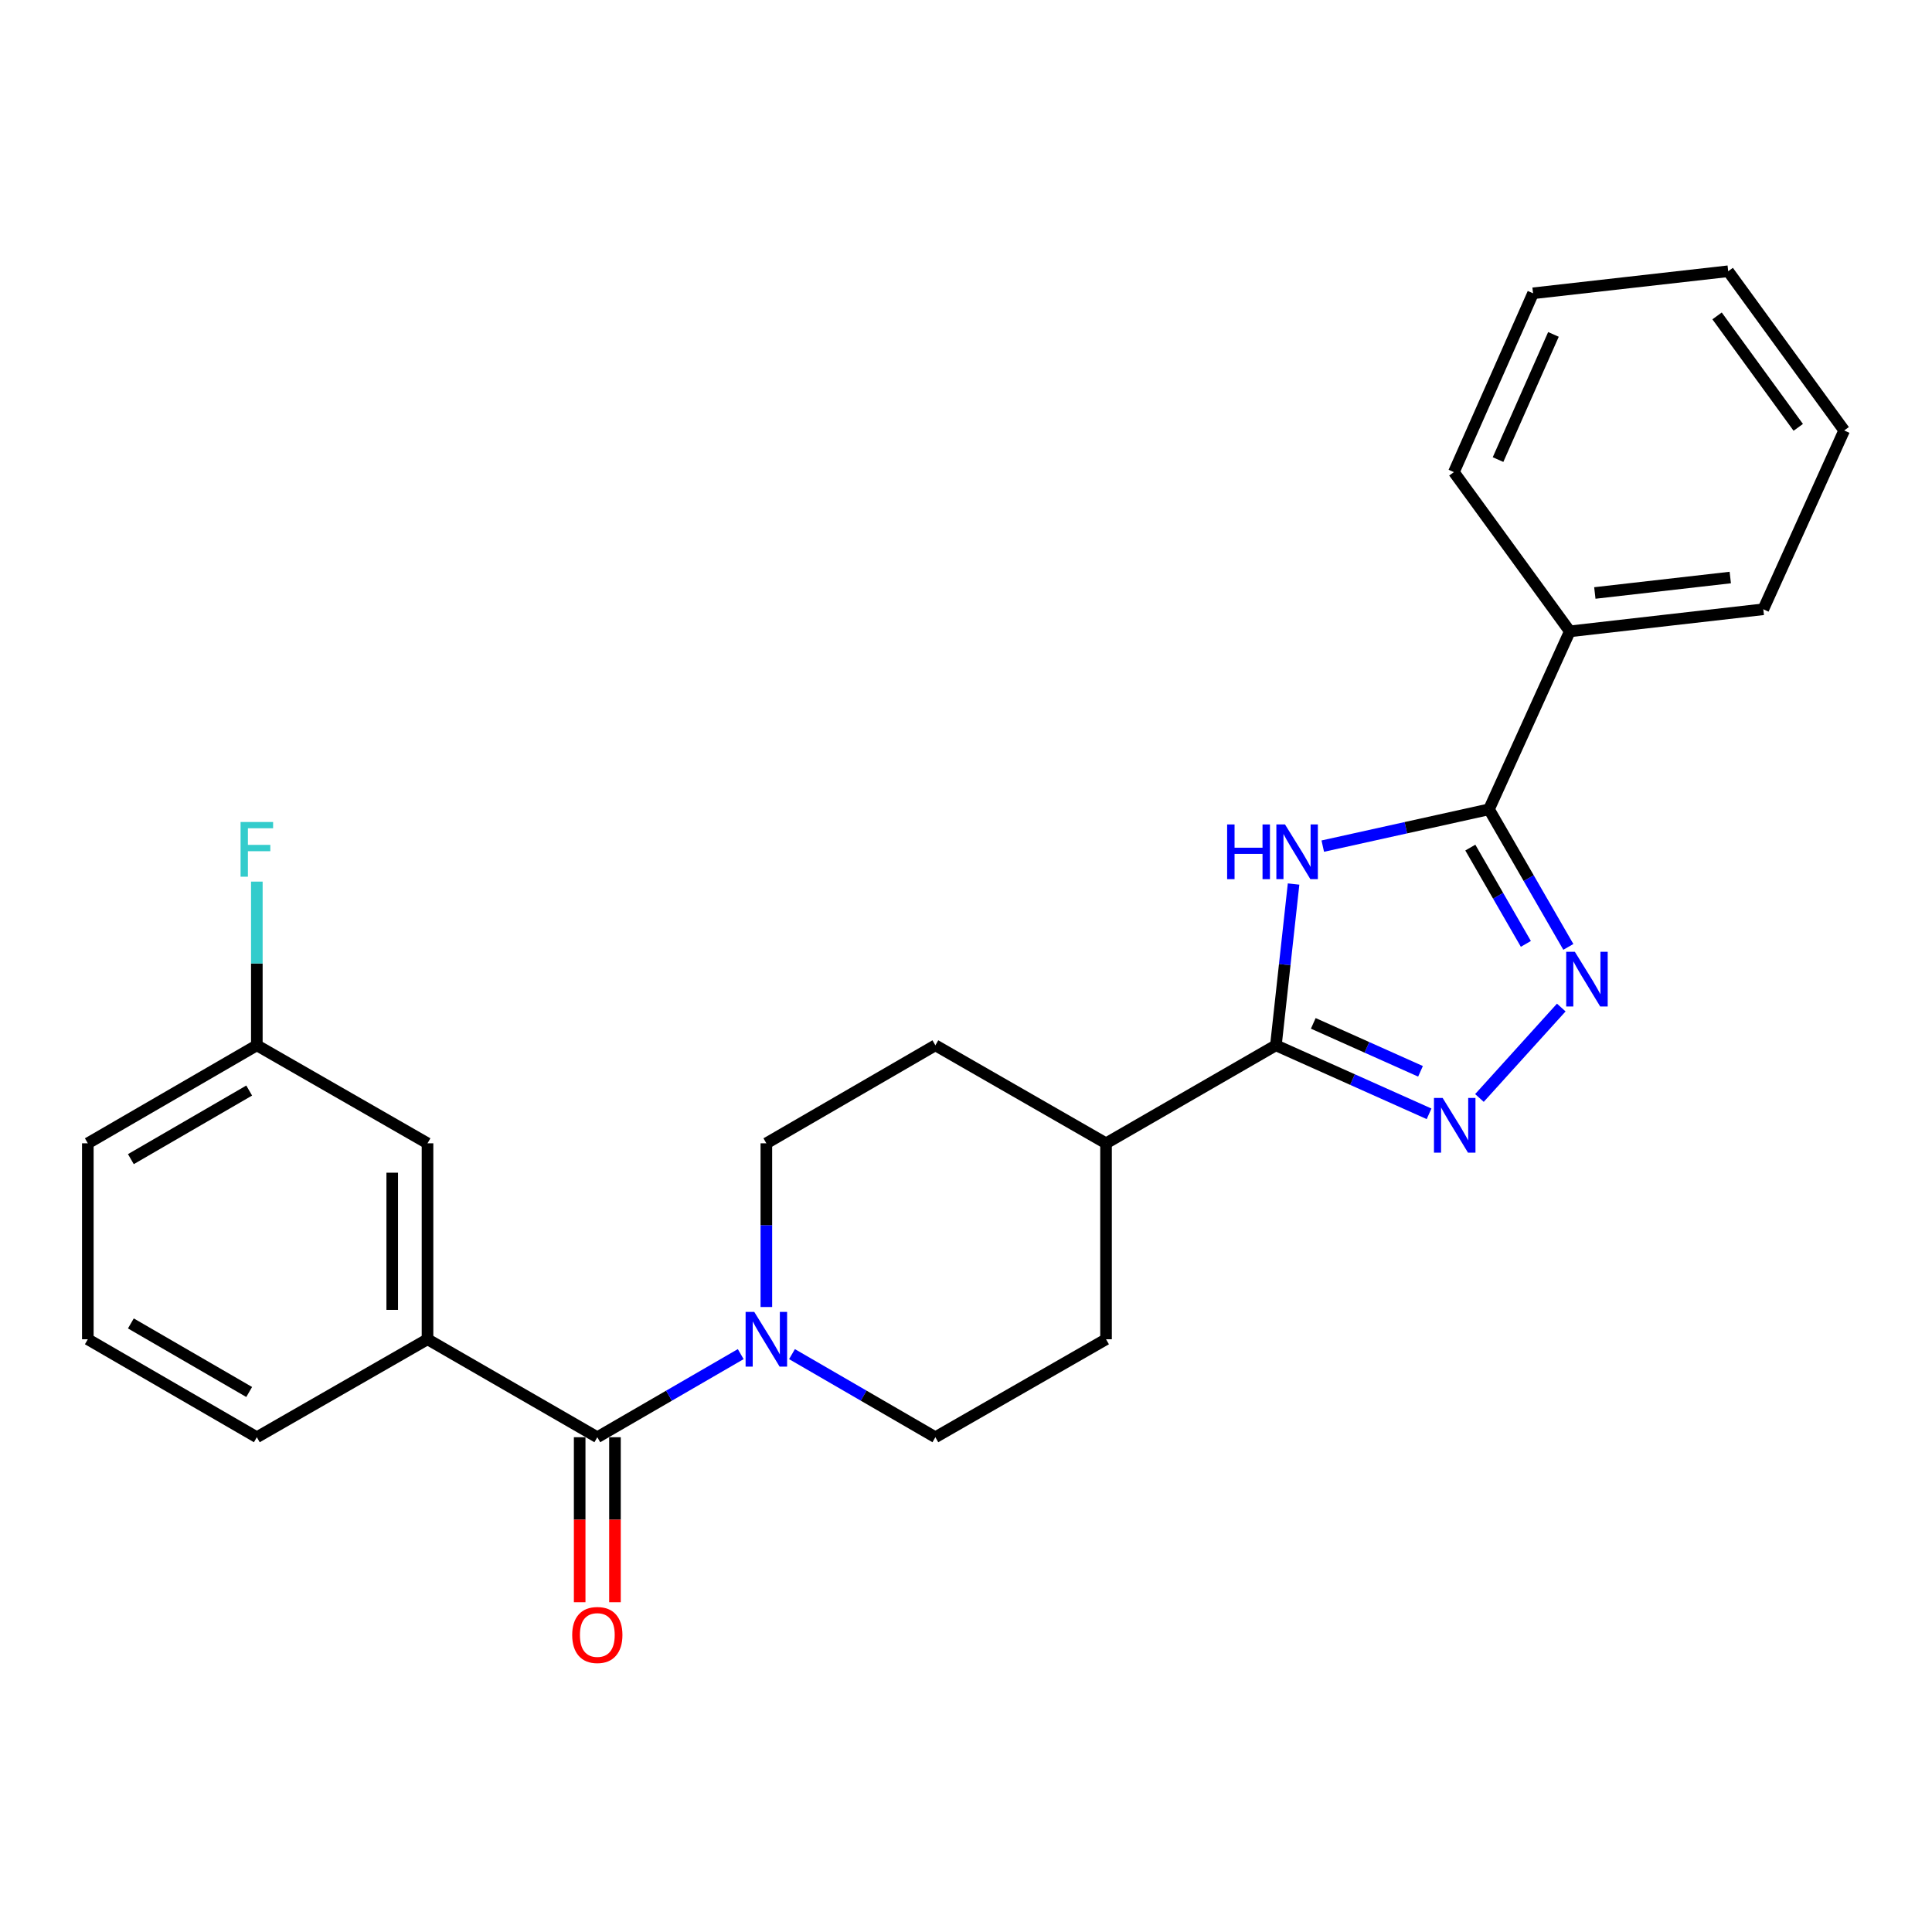 <?xml version='1.0' encoding='iso-8859-1'?>
<svg version='1.1' baseProfile='full'
              xmlns='http://www.w3.org/2000/svg'
                      xmlns:rdkit='http://www.rdkit.org/xml'
                      xmlns:xlink='http://www.w3.org/1999/xlink'
                  xml:space='preserve'
width='1000px' height='1000px' viewBox='0 0 1000 1000'>
<!-- END OF HEADER -->
<rect style='opacity:1.0;fill:#FFFFFF;stroke:none' width='1000' height='1000' x='0' y='0'> </rect>
<path class='bond-2' d='M 684.666,437.951 L 727.683,428.426' style='fill:none;fill-rule:evenodd;stroke:#0000FF;stroke-width:6px;stroke-linecap:butt;stroke-linejoin:miter;stroke-opacity:1' />
<path class='bond-2' d='M 727.683,428.426 L 770.7,418.9' style='fill:none;fill-rule:evenodd;stroke:#000000;stroke-width:6px;stroke-linecap:butt;stroke-linejoin:miter;stroke-opacity:1' />
<path class='bond-3' d='M 669.555,457.572 L 664.978,499.311' style='fill:none;fill-rule:evenodd;stroke:#0000FF;stroke-width:6px;stroke-linecap:butt;stroke-linejoin:miter;stroke-opacity:1' />
<path class='bond-3' d='M 664.978,499.311 L 660.402,541.051' style='fill:none;fill-rule:evenodd;stroke:#000000;stroke-width:6px;stroke-linecap:butt;stroke-linejoin:miter;stroke-opacity:1' />
<path class='bond-0' d='M 811.773,490.112 L 791.236,454.506' style='fill:none;fill-rule:evenodd;stroke:#0000FF;stroke-width:6px;stroke-linecap:butt;stroke-linejoin:miter;stroke-opacity:1' />
<path class='bond-0' d='M 791.236,454.506 L 770.7,418.9' style='fill:none;fill-rule:evenodd;stroke:#000000;stroke-width:6px;stroke-linecap:butt;stroke-linejoin:miter;stroke-opacity:1' />
<path class='bond-0' d='M 789.787,488.557 L 775.412,463.633' style='fill:none;fill-rule:evenodd;stroke:#0000FF;stroke-width:6px;stroke-linecap:butt;stroke-linejoin:miter;stroke-opacity:1' />
<path class='bond-0' d='M 775.412,463.633 L 761.036,438.709' style='fill:none;fill-rule:evenodd;stroke:#000000;stroke-width:6px;stroke-linecap:butt;stroke-linejoin:miter;stroke-opacity:1' />
<path class='bond-25' d='M 808.113,521.497 L 765.754,568.308' style='fill:none;fill-rule:evenodd;stroke:#0000FF;stroke-width:6px;stroke-linecap:butt;stroke-linejoin:miter;stroke-opacity:1' />
<path class='bond-1' d='M 739.685,576.511 L 700.043,558.781' style='fill:none;fill-rule:evenodd;stroke:#0000FF;stroke-width:6px;stroke-linecap:butt;stroke-linejoin:miter;stroke-opacity:1' />
<path class='bond-1' d='M 700.043,558.781 L 660.402,541.051' style='fill:none;fill-rule:evenodd;stroke:#000000;stroke-width:6px;stroke-linecap:butt;stroke-linejoin:miter;stroke-opacity:1' />
<path class='bond-1' d='M 735.251,554.516 L 707.502,542.105' style='fill:none;fill-rule:evenodd;stroke:#0000FF;stroke-width:6px;stroke-linecap:butt;stroke-linejoin:miter;stroke-opacity:1' />
<path class='bond-1' d='M 707.502,542.105 L 679.753,529.694' style='fill:none;fill-rule:evenodd;stroke:#000000;stroke-width:6px;stroke-linecap:butt;stroke-linejoin:miter;stroke-opacity:1' />
<path class='bond-11' d='M 770.7,418.9 L 812.533,326.789' style='fill:none;fill-rule:evenodd;stroke:#000000;stroke-width:6px;stroke-linecap:butt;stroke-linejoin:miter;stroke-opacity:1' />
<path class='bond-7' d='M 660.402,541.051 L 572.483,591.775' style='fill:none;fill-rule:evenodd;stroke:#000000;stroke-width:6px;stroke-linecap:butt;stroke-linejoin:miter;stroke-opacity:1' />
<path class='bond-4' d='M 309.172,743.906 L 346.284,722.399' style='fill:none;fill-rule:evenodd;stroke:#000000;stroke-width:6px;stroke-linecap:butt;stroke-linejoin:miter;stroke-opacity:1' />
<path class='bond-4' d='M 346.284,722.399 L 383.397,700.891' style='fill:none;fill-rule:evenodd;stroke:#0000FF;stroke-width:6px;stroke-linecap:butt;stroke-linejoin:miter;stroke-opacity:1' />
<path class='bond-6' d='M 309.172,743.906 L 221.283,693.202' style='fill:none;fill-rule:evenodd;stroke:#000000;stroke-width:6px;stroke-linecap:butt;stroke-linejoin:miter;stroke-opacity:1' />
<path class='bond-8' d='M 300.038,743.906 L 300.038,786.607' style='fill:none;fill-rule:evenodd;stroke:#000000;stroke-width:6px;stroke-linecap:butt;stroke-linejoin:miter;stroke-opacity:1' />
<path class='bond-8' d='M 300.038,786.607 L 300.038,829.309' style='fill:none;fill-rule:evenodd;stroke:#FF0000;stroke-width:6px;stroke-linecap:butt;stroke-linejoin:miter;stroke-opacity:1' />
<path class='bond-8' d='M 318.306,743.906 L 318.306,786.607' style='fill:none;fill-rule:evenodd;stroke:#000000;stroke-width:6px;stroke-linecap:butt;stroke-linejoin:miter;stroke-opacity:1' />
<path class='bond-8' d='M 318.306,786.607 L 318.306,829.309' style='fill:none;fill-rule:evenodd;stroke:#FF0000;stroke-width:6px;stroke-linecap:butt;stroke-linejoin:miter;stroke-opacity:1' />
<path class='bond-5' d='M 409.933,700.892 L 447.04,722.399' style='fill:none;fill-rule:evenodd;stroke:#0000FF;stroke-width:6px;stroke-linecap:butt;stroke-linejoin:miter;stroke-opacity:1' />
<path class='bond-5' d='M 447.04,722.399 L 484.148,743.906' style='fill:none;fill-rule:evenodd;stroke:#000000;stroke-width:6px;stroke-linecap:butt;stroke-linejoin:miter;stroke-opacity:1' />
<path class='bond-26' d='M 396.665,676.507 L 396.665,634.141' style='fill:none;fill-rule:evenodd;stroke:#0000FF;stroke-width:6px;stroke-linecap:butt;stroke-linejoin:miter;stroke-opacity:1' />
<path class='bond-26' d='M 396.665,634.141 L 396.665,591.775' style='fill:none;fill-rule:evenodd;stroke:#000000;stroke-width:6px;stroke-linecap:butt;stroke-linejoin:miter;stroke-opacity:1' />
<path class='bond-12' d='M 221.283,693.202 L 221.283,591.775' style='fill:none;fill-rule:evenodd;stroke:#000000;stroke-width:6px;stroke-linecap:butt;stroke-linejoin:miter;stroke-opacity:1' />
<path class='bond-12' d='M 203.015,677.988 L 203.015,606.989' style='fill:none;fill-rule:evenodd;stroke:#000000;stroke-width:6px;stroke-linecap:butt;stroke-linejoin:miter;stroke-opacity:1' />
<path class='bond-17' d='M 221.283,693.202 L 132.937,743.906' style='fill:none;fill-rule:evenodd;stroke:#000000;stroke-width:6px;stroke-linecap:butt;stroke-linejoin:miter;stroke-opacity:1' />
<path class='bond-13' d='M 572.483,591.775 L 484.148,541.051' style='fill:none;fill-rule:evenodd;stroke:#000000;stroke-width:6px;stroke-linecap:butt;stroke-linejoin:miter;stroke-opacity:1' />
<path class='bond-14' d='M 572.483,591.775 L 572.483,693.202' style='fill:none;fill-rule:evenodd;stroke:#000000;stroke-width:6px;stroke-linecap:butt;stroke-linejoin:miter;stroke-opacity:1' />
<path class='bond-9' d='M 484.148,743.906 L 572.483,693.202' style='fill:none;fill-rule:evenodd;stroke:#000000;stroke-width:6px;stroke-linecap:butt;stroke-linejoin:miter;stroke-opacity:1' />
<path class='bond-10' d='M 396.665,591.775 L 484.148,541.051' style='fill:none;fill-rule:evenodd;stroke:#000000;stroke-width:6px;stroke-linecap:butt;stroke-linejoin:miter;stroke-opacity:1' />
<path class='bond-19' d='M 812.533,326.789 L 912.682,315.362' style='fill:none;fill-rule:evenodd;stroke:#000000;stroke-width:6px;stroke-linecap:butt;stroke-linejoin:miter;stroke-opacity:1' />
<path class='bond-19' d='M 825.484,306.925 L 895.588,298.926' style='fill:none;fill-rule:evenodd;stroke:#000000;stroke-width:6px;stroke-linecap:butt;stroke-linejoin:miter;stroke-opacity:1' />
<path class='bond-20' d='M 812.533,326.789 L 752.533,244.371' style='fill:none;fill-rule:evenodd;stroke:#000000;stroke-width:6px;stroke-linecap:butt;stroke-linejoin:miter;stroke-opacity:1' />
<path class='bond-15' d='M 221.283,591.775 L 132.937,541.051' style='fill:none;fill-rule:evenodd;stroke:#000000;stroke-width:6px;stroke-linecap:butt;stroke-linejoin:miter;stroke-opacity:1' />
<path class='bond-16' d='M 132.937,541.051 L 132.937,498.685' style='fill:none;fill-rule:evenodd;stroke:#000000;stroke-width:6px;stroke-linecap:butt;stroke-linejoin:miter;stroke-opacity:1' />
<path class='bond-16' d='M 132.937,498.685 L 132.937,456.32' style='fill:none;fill-rule:evenodd;stroke:#33CCCC;stroke-width:6px;stroke-linecap:butt;stroke-linejoin:miter;stroke-opacity:1' />
<path class='bond-28' d='M 132.937,541.051 L 45.455,591.775' style='fill:none;fill-rule:evenodd;stroke:#000000;stroke-width:6px;stroke-linecap:butt;stroke-linejoin:miter;stroke-opacity:1' />
<path class='bond-28' d='M 128.978,564.463 L 67.74,599.97' style='fill:none;fill-rule:evenodd;stroke:#000000;stroke-width:6px;stroke-linecap:butt;stroke-linejoin:miter;stroke-opacity:1' />
<path class='bond-18' d='M 132.937,743.906 L 45.455,693.202' style='fill:none;fill-rule:evenodd;stroke:#000000;stroke-width:6px;stroke-linecap:butt;stroke-linejoin:miter;stroke-opacity:1' />
<path class='bond-18' d='M 128.975,720.495 L 67.737,685.003' style='fill:none;fill-rule:evenodd;stroke:#000000;stroke-width:6px;stroke-linecap:butt;stroke-linejoin:miter;stroke-opacity:1' />
<path class='bond-21' d='M 45.455,693.202 L 45.455,591.775' style='fill:none;fill-rule:evenodd;stroke:#000000;stroke-width:6px;stroke-linecap:butt;stroke-linejoin:miter;stroke-opacity:1' />
<path class='bond-22' d='M 912.682,315.362 L 954.545,222.804' style='fill:none;fill-rule:evenodd;stroke:#000000;stroke-width:6px;stroke-linecap:butt;stroke-linejoin:miter;stroke-opacity:1' />
<path class='bond-23' d='M 752.533,244.371 L 793.504,151.813' style='fill:none;fill-rule:evenodd;stroke:#000000;stroke-width:6px;stroke-linecap:butt;stroke-linejoin:miter;stroke-opacity:1' />
<path class='bond-23' d='M 775.383,237.881 L 804.063,173.091' style='fill:none;fill-rule:evenodd;stroke:#000000;stroke-width:6px;stroke-linecap:butt;stroke-linejoin:miter;stroke-opacity:1' />
<path class='bond-27' d='M 954.545,222.804 L 894.515,140.396' style='fill:none;fill-rule:evenodd;stroke:#000000;stroke-width:6px;stroke-linecap:butt;stroke-linejoin:miter;stroke-opacity:1' />
<path class='bond-27' d='M 930.775,221.199 L 888.754,163.513' style='fill:none;fill-rule:evenodd;stroke:#000000;stroke-width:6px;stroke-linecap:butt;stroke-linejoin:miter;stroke-opacity:1' />
<path class='bond-24' d='M 793.504,151.813 L 894.515,140.396' style='fill:none;fill-rule:evenodd;stroke:#000000;stroke-width:6px;stroke-linecap:butt;stroke-linejoin:miter;stroke-opacity:1' />
<path  class='atom-0' d='M 635.163 426.733
L 639.003 426.733
L 639.003 438.773
L 653.483 438.773
L 653.483 426.733
L 657.323 426.733
L 657.323 455.053
L 653.483 455.053
L 653.483 441.973
L 639.003 441.973
L 639.003 455.053
L 635.163 455.053
L 635.163 426.733
' fill='#0000FF'/>
<path  class='atom-0' d='M 665.123 426.733
L 674.403 441.733
Q 675.323 443.213, 676.803 445.893
Q 678.283 448.573, 678.363 448.733
L 678.363 426.733
L 682.123 426.733
L 682.123 455.053
L 678.243 455.053
L 668.283 438.653
Q 667.123 436.733, 665.883 434.533
Q 664.683 432.333, 664.323 431.653
L 664.323 455.053
L 660.643 455.053
L 660.643 426.733
L 665.123 426.733
' fill='#0000FF'/>
<path  class='atom-1' d='M 815.143 492.649
L 824.423 507.649
Q 825.343 509.129, 826.823 511.809
Q 828.303 514.489, 828.383 514.649
L 828.383 492.649
L 832.143 492.649
L 832.143 520.969
L 828.263 520.969
L 818.303 504.569
Q 817.143 502.649, 815.903 500.449
Q 814.703 498.249, 814.343 497.569
L 814.343 520.969
L 810.663 520.969
L 810.663 492.649
L 815.143 492.649
' fill='#0000FF'/>
<path  class='atom-2' d='M 746.699 568.288
L 755.979 583.288
Q 756.899 584.768, 758.379 587.448
Q 759.859 590.128, 759.939 590.288
L 759.939 568.288
L 763.699 568.288
L 763.699 596.608
L 759.819 596.608
L 749.859 580.208
Q 748.699 578.288, 747.459 576.088
Q 746.259 573.888, 745.899 573.208
L 745.899 596.608
L 742.219 596.608
L 742.219 568.288
L 746.699 568.288
' fill='#0000FF'/>
<path  class='atom-6' d='M 390.405 679.042
L 399.685 694.042
Q 400.605 695.522, 402.085 698.202
Q 403.565 700.882, 403.645 701.042
L 403.645 679.042
L 407.405 679.042
L 407.405 707.362
L 403.525 707.362
L 393.565 690.962
Q 392.405 689.042, 391.165 686.842
Q 389.965 684.642, 389.605 683.962
L 389.605 707.362
L 385.925 707.362
L 385.925 679.042
L 390.405 679.042
' fill='#0000FF'/>
<path  class='atom-9' d='M 296.172 846.266
Q 296.172 839.466, 299.532 835.666
Q 302.892 831.866, 309.172 831.866
Q 315.452 831.866, 318.812 835.666
Q 322.172 839.466, 322.172 846.266
Q 322.172 853.146, 318.772 857.066
Q 315.372 860.946, 309.172 860.946
Q 302.932 860.946, 299.532 857.066
Q 296.172 853.186, 296.172 846.266
M 309.172 857.746
Q 313.492 857.746, 315.812 854.866
Q 318.172 851.946, 318.172 846.266
Q 318.172 840.706, 315.812 837.906
Q 313.492 835.066, 309.172 835.066
Q 304.852 835.066, 302.492 837.866
Q 300.172 840.666, 300.172 846.266
Q 300.172 851.986, 302.492 854.866
Q 304.852 857.746, 309.172 857.746
' fill='#FF0000'/>
<path  class='atom-17' d='M 124.517 425.464
L 141.357 425.464
L 141.357 428.704
L 128.317 428.704
L 128.317 437.304
L 139.917 437.304
L 139.917 440.584
L 128.317 440.584
L 128.317 453.784
L 124.517 453.784
L 124.517 425.464
' fill='#33CCCC'/>
</svg>
